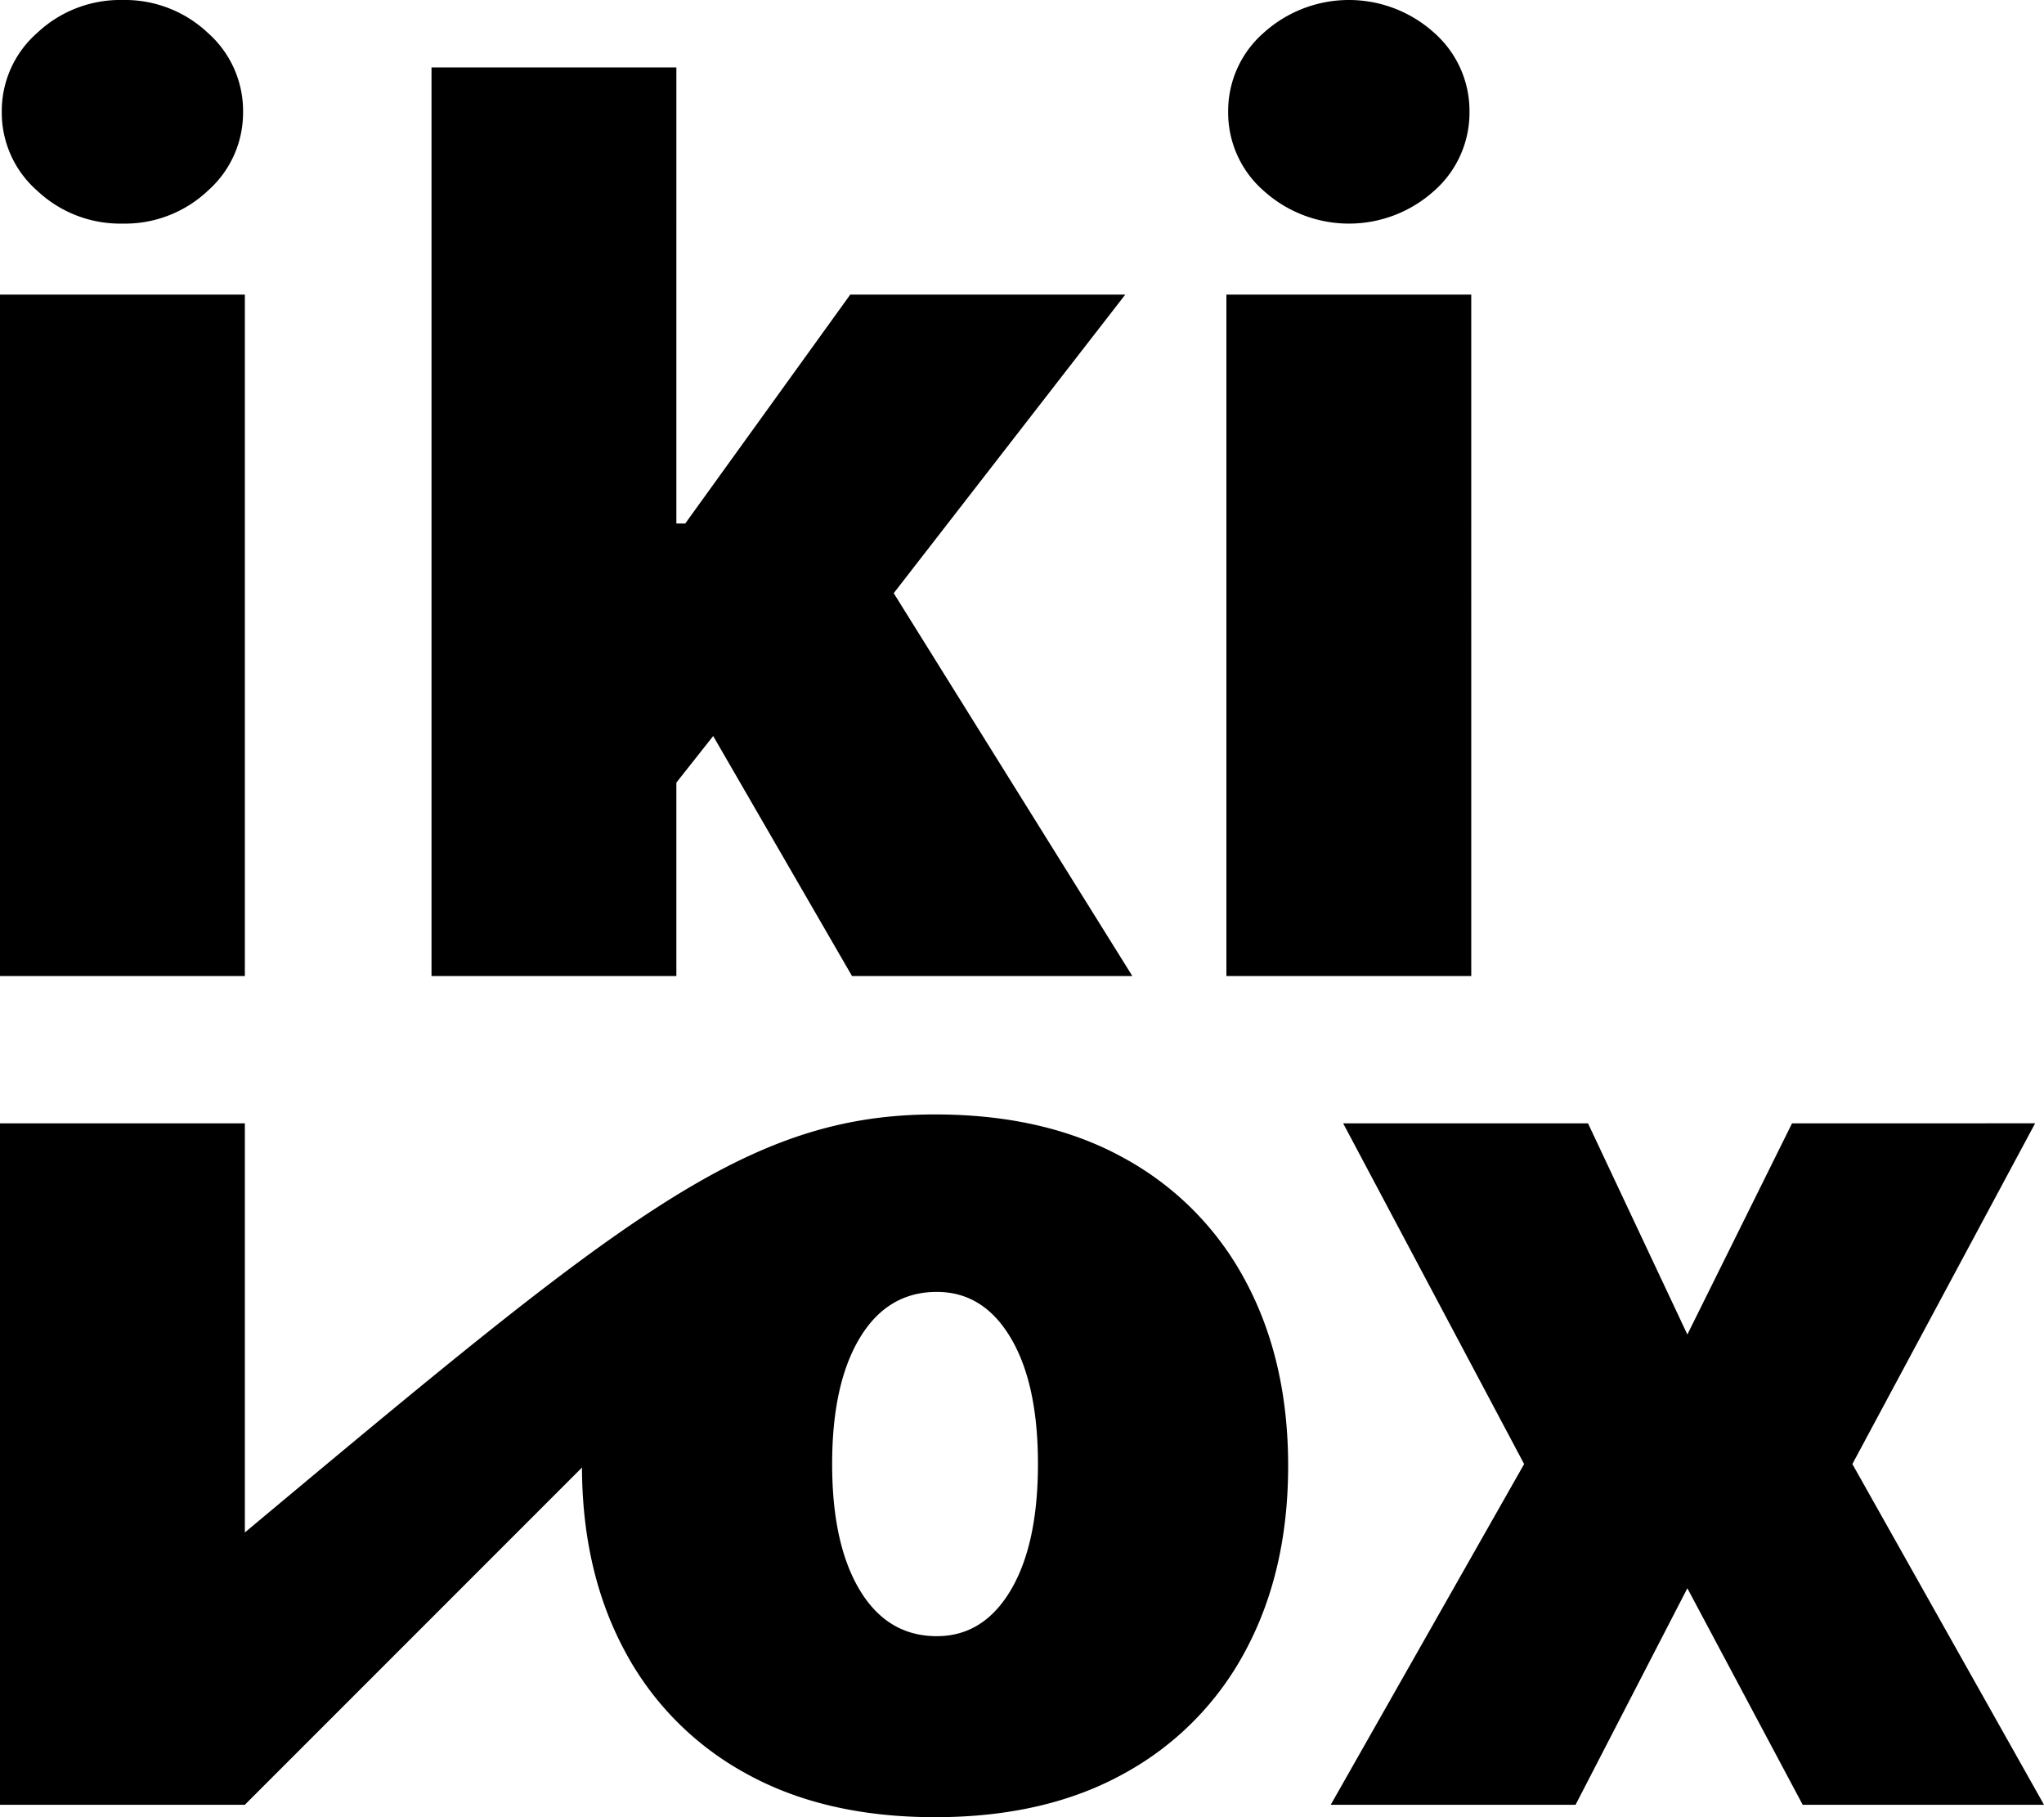 <svg id="IKO-Logo-A1" xmlns="http://www.w3.org/2000/svg" width="360" height="320" viewBox="0 0 360 320">
  <path id="Path_386" data-name="Path 386" d="M43.125,51.875H0v120H43.125ZM6.563,33.594a21.314,21.314,0,0,0,15,5.781A21.276,21.276,0,0,0,36.6,33.594a18.327,18.327,0,0,0,6.211-13.907A18.328,18.328,0,0,0,36.6,5.781,21.279,21.279,0,0,0,21.563,0a21.317,21.317,0,0,0-15,5.781A18.274,18.274,0,0,0,.313,19.688a18.273,18.273,0,0,0,6.25,13.907M119.125,137.813l6.484-8.2,24.453,42.266h49.375l-42.031-67.422,40.781-52.578H149.75L120.688,92.188h-1.562V11.875H76v160h43.125ZM222.563,33.594a22.4,22.4,0,0,0,30.039,0,18.327,18.327,0,0,0,6.211-13.907A18.328,18.328,0,0,0,252.6,5.781a22.4,22.4,0,0,0-30.039,0,18.274,18.274,0,0,0-6.25,13.906,18.273,18.273,0,0,0,6.25,13.907m36.563,18.281H216v120h43.125Zm-61,152.148q-13.906-7.773-33.437-7.773c-33.437,0-55.359,18.311-121.562,73.612V197.813H0v120H43.125L102.5,258.434q.062,18.246,7.418,32.074a52.871,52.871,0,0,0,21.328,21.719Q145.155,320,164.688,320t33.438-7.773a52.883,52.883,0,0,0,21.328-21.719q7.421-13.945,7.422-32.383t-7.422-32.383a52.892,52.892,0,0,0-21.328-21.719m-20.117,76.016Q173.2,288.125,165,288.125q-8.672,0-13.555-8.086t-4.883-22.227q0-14.14,4.883-22.227T165,227.5q8.2,0,13.008,8.086t4.8,22.227q0,14.141-4.8,22.227M326.25,257.813l32.188-60H315.625L297.188,235l-17.5-37.187H236.563l31.875,60-34.062,60H277.5l19.688-38.125L317.5,317.813H360Z"/>
</svg>
